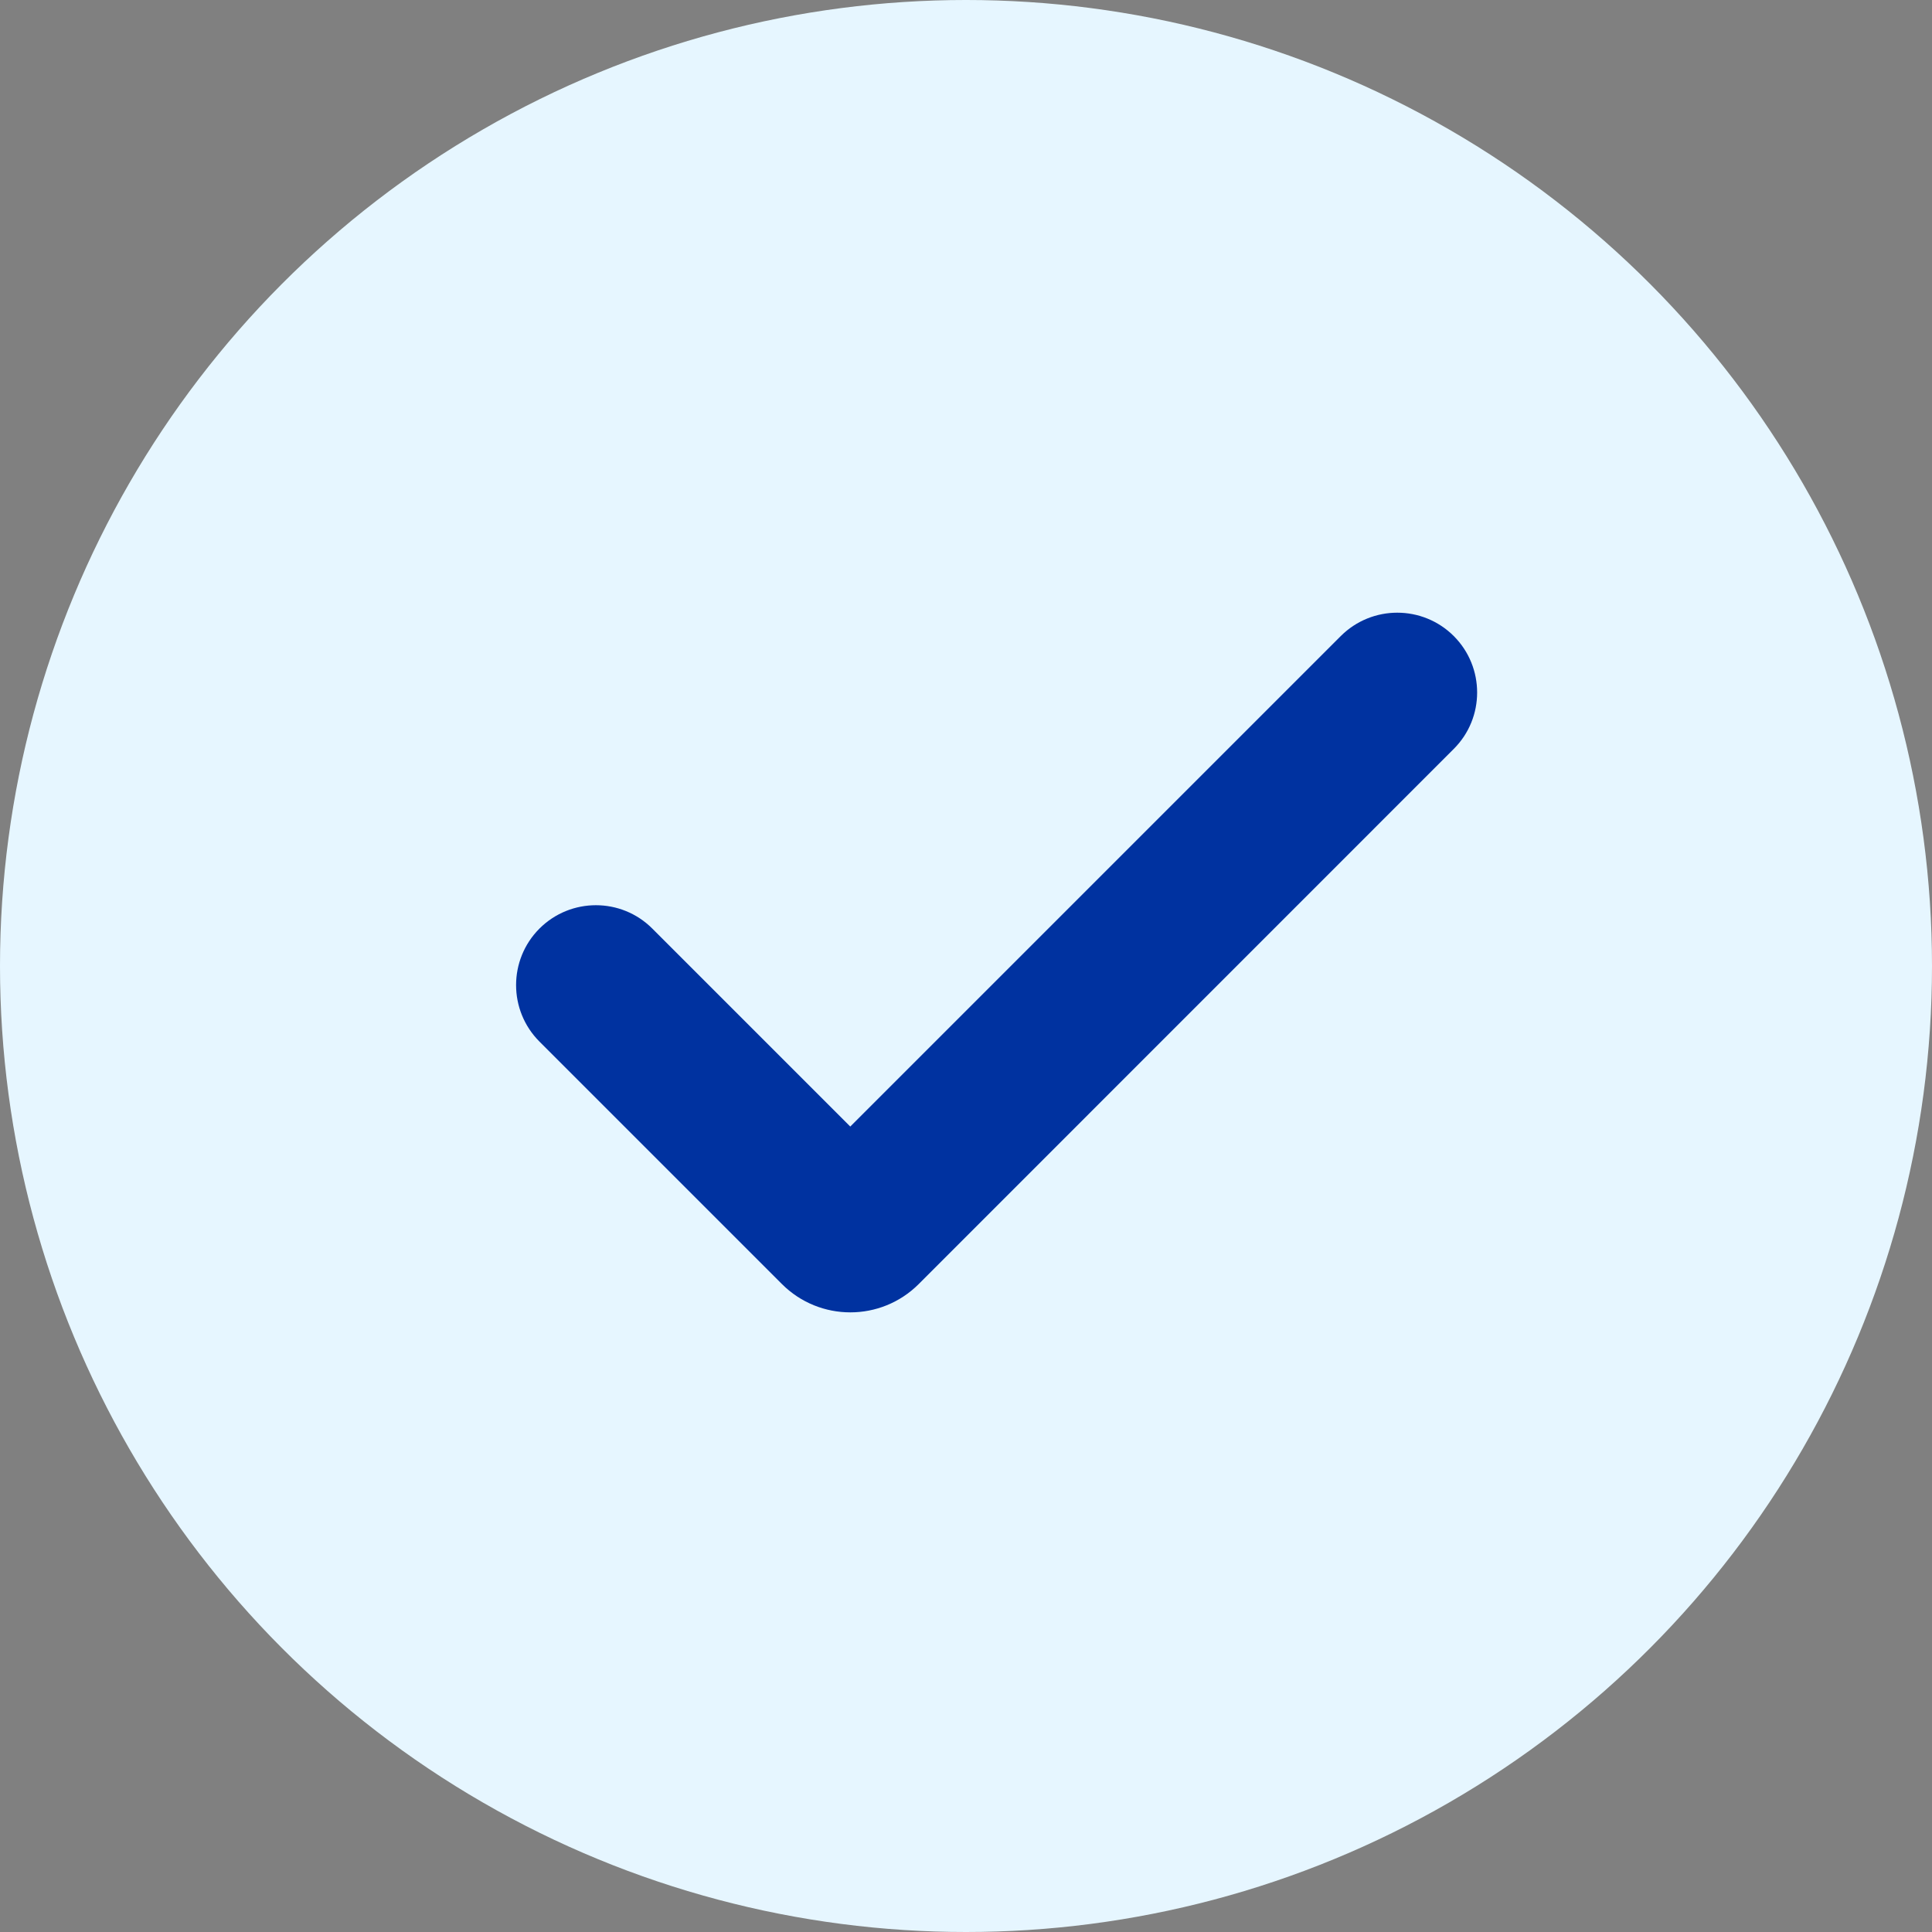 <svg width="20" height="20" viewBox="0 0 20 20" fill="none" xmlns="http://www.w3.org/2000/svg">
<rect x="0" y="0" width="20" height="20" fill="#808080" stroke="none"/>
<circle cx="10" cy="10" r="10" fill="#E6F6FF"/>
<path d="M9.51 13.293C9.119 13.683 8.486 13.683 8.095 13.293L5.584 10.782C5.262 10.459 5.262 9.936 5.584 9.613C5.907 9.29 6.431 9.29 6.753 9.613L8.802 11.662L13.88 6.584C14.203 6.262 14.726 6.262 15.049 6.584C15.372 6.907 15.372 7.431 15.049 7.753L9.51 13.293Z" fill="#0032A0"/>
</svg>
